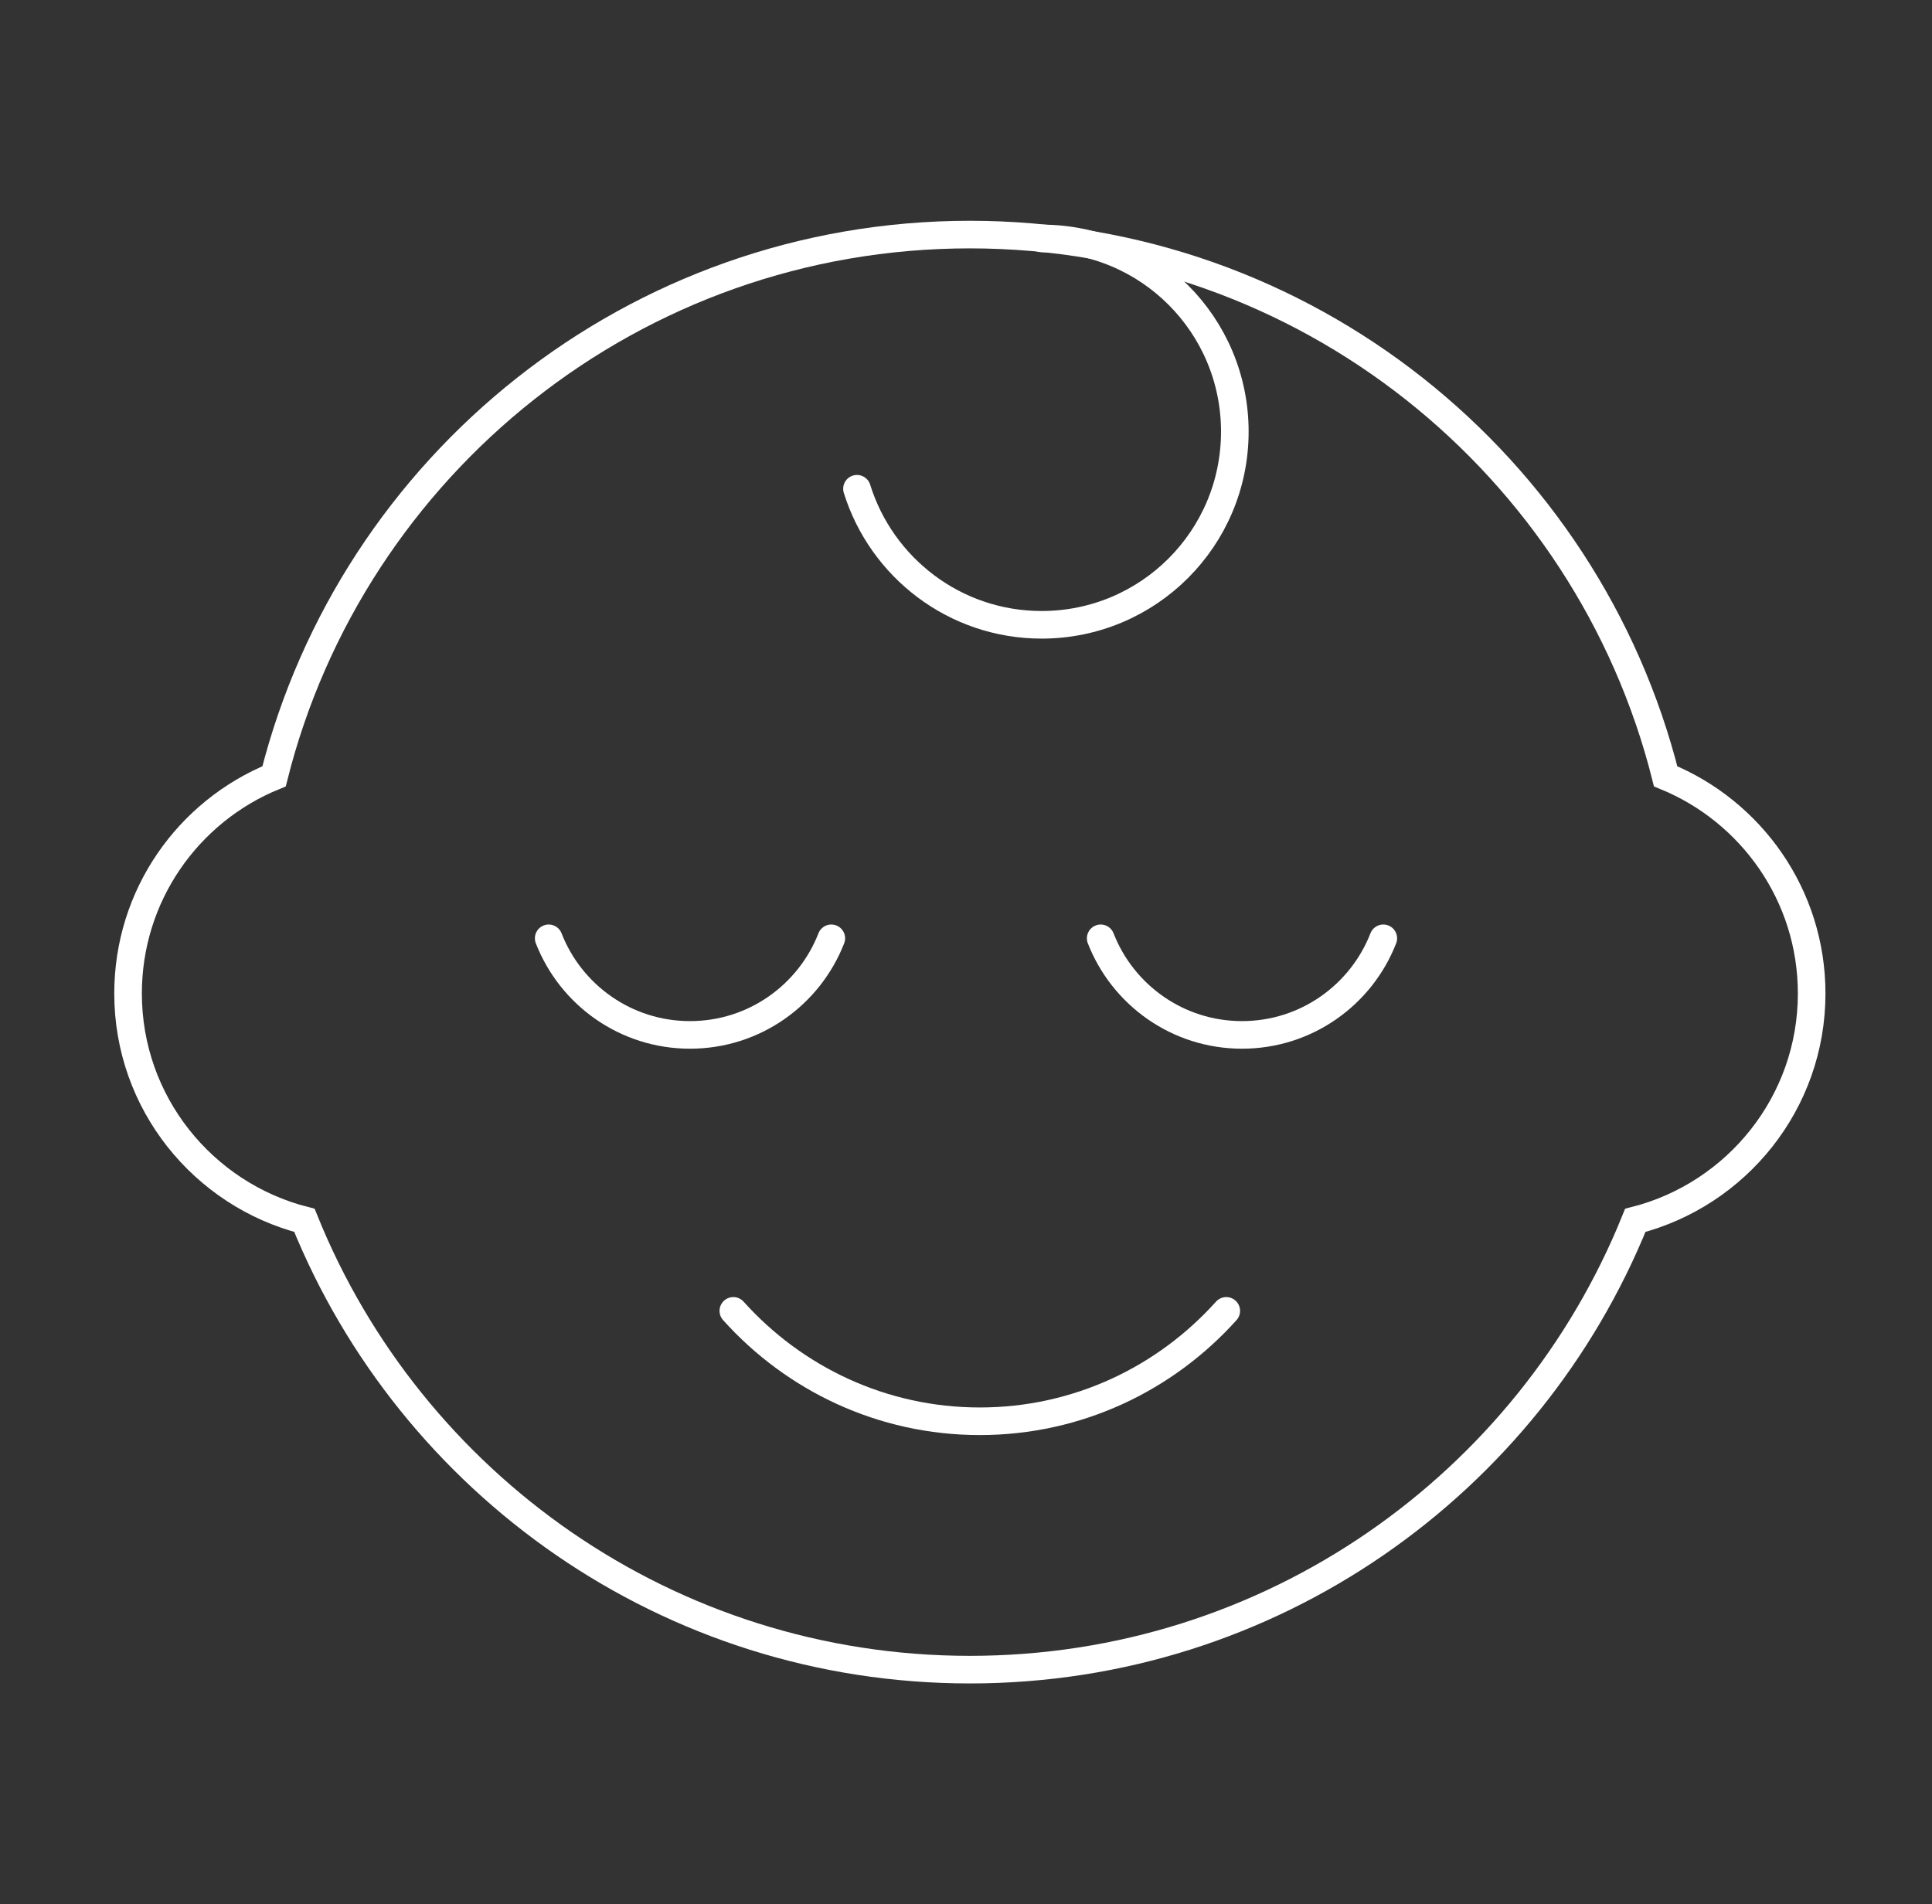 <?xml version="1.0" encoding="utf-8"?>
<!-- Generator: Adobe Illustrator 27.1.1, SVG Export Plug-In . SVG Version: 6.00 Build 0)  -->
<svg version="1.1" id="Layer_1" xmlns="http://www.w3.org/2000/svg" xmlns:xlink="http://www.w3.org/1999/xlink" x="0px" y="0px"
	 viewBox="0 0 70 69" style="enable-background:new 0 0 70 69;" xml:space="preserve">
<rect x="0" y="0" width="70" height="69" fill="#333333" stroke="none"/>
<style type="text/css">
	.st0{fill:none;stroke:#FFFFFF;stroke-linecap:round;stroke-miterlimit:10;}
</style>
<path class="st0" d="M65.64,36c0-3.56-2.19-6.6-5.29-7.87C57.51,16.85,47.3,8.5,35.14,8.5S12.77,16.85,9.93,28.13
	C6.82,29.4,4.64,32.44,4.64,36c0,3.96,2.72,7.28,6.39,8.22c3.85,9.54,13.19,16.28,24.11,16.28s20.26-6.74,24.11-16.28
	C62.92,43.28,65.64,39.96,65.64,36z"/>
<g>
	<path class="st0" d="M19.88,34c0.8,2.05,2.79,3.5,5.12,3.5s4.32-1.45,5.12-3.5"/>
	<path class="st0" d="M39.88,34c0.8,2.05,2.79,3.5,5.12,3.5s4.32-1.45,5.12-3.5"/>
</g>
<path class="st0" d="M26.57,47.5c2.2,2.45,5.38,4,8.93,4s6.73-1.55,8.93-4"/>
<path class="st0" d="M37.74,8.64c3.87,0,7,3.13,7,7s-3.13,7-7,7c-3.14,0-5.8-2.07-6.69-4.93"/>
</svg>
